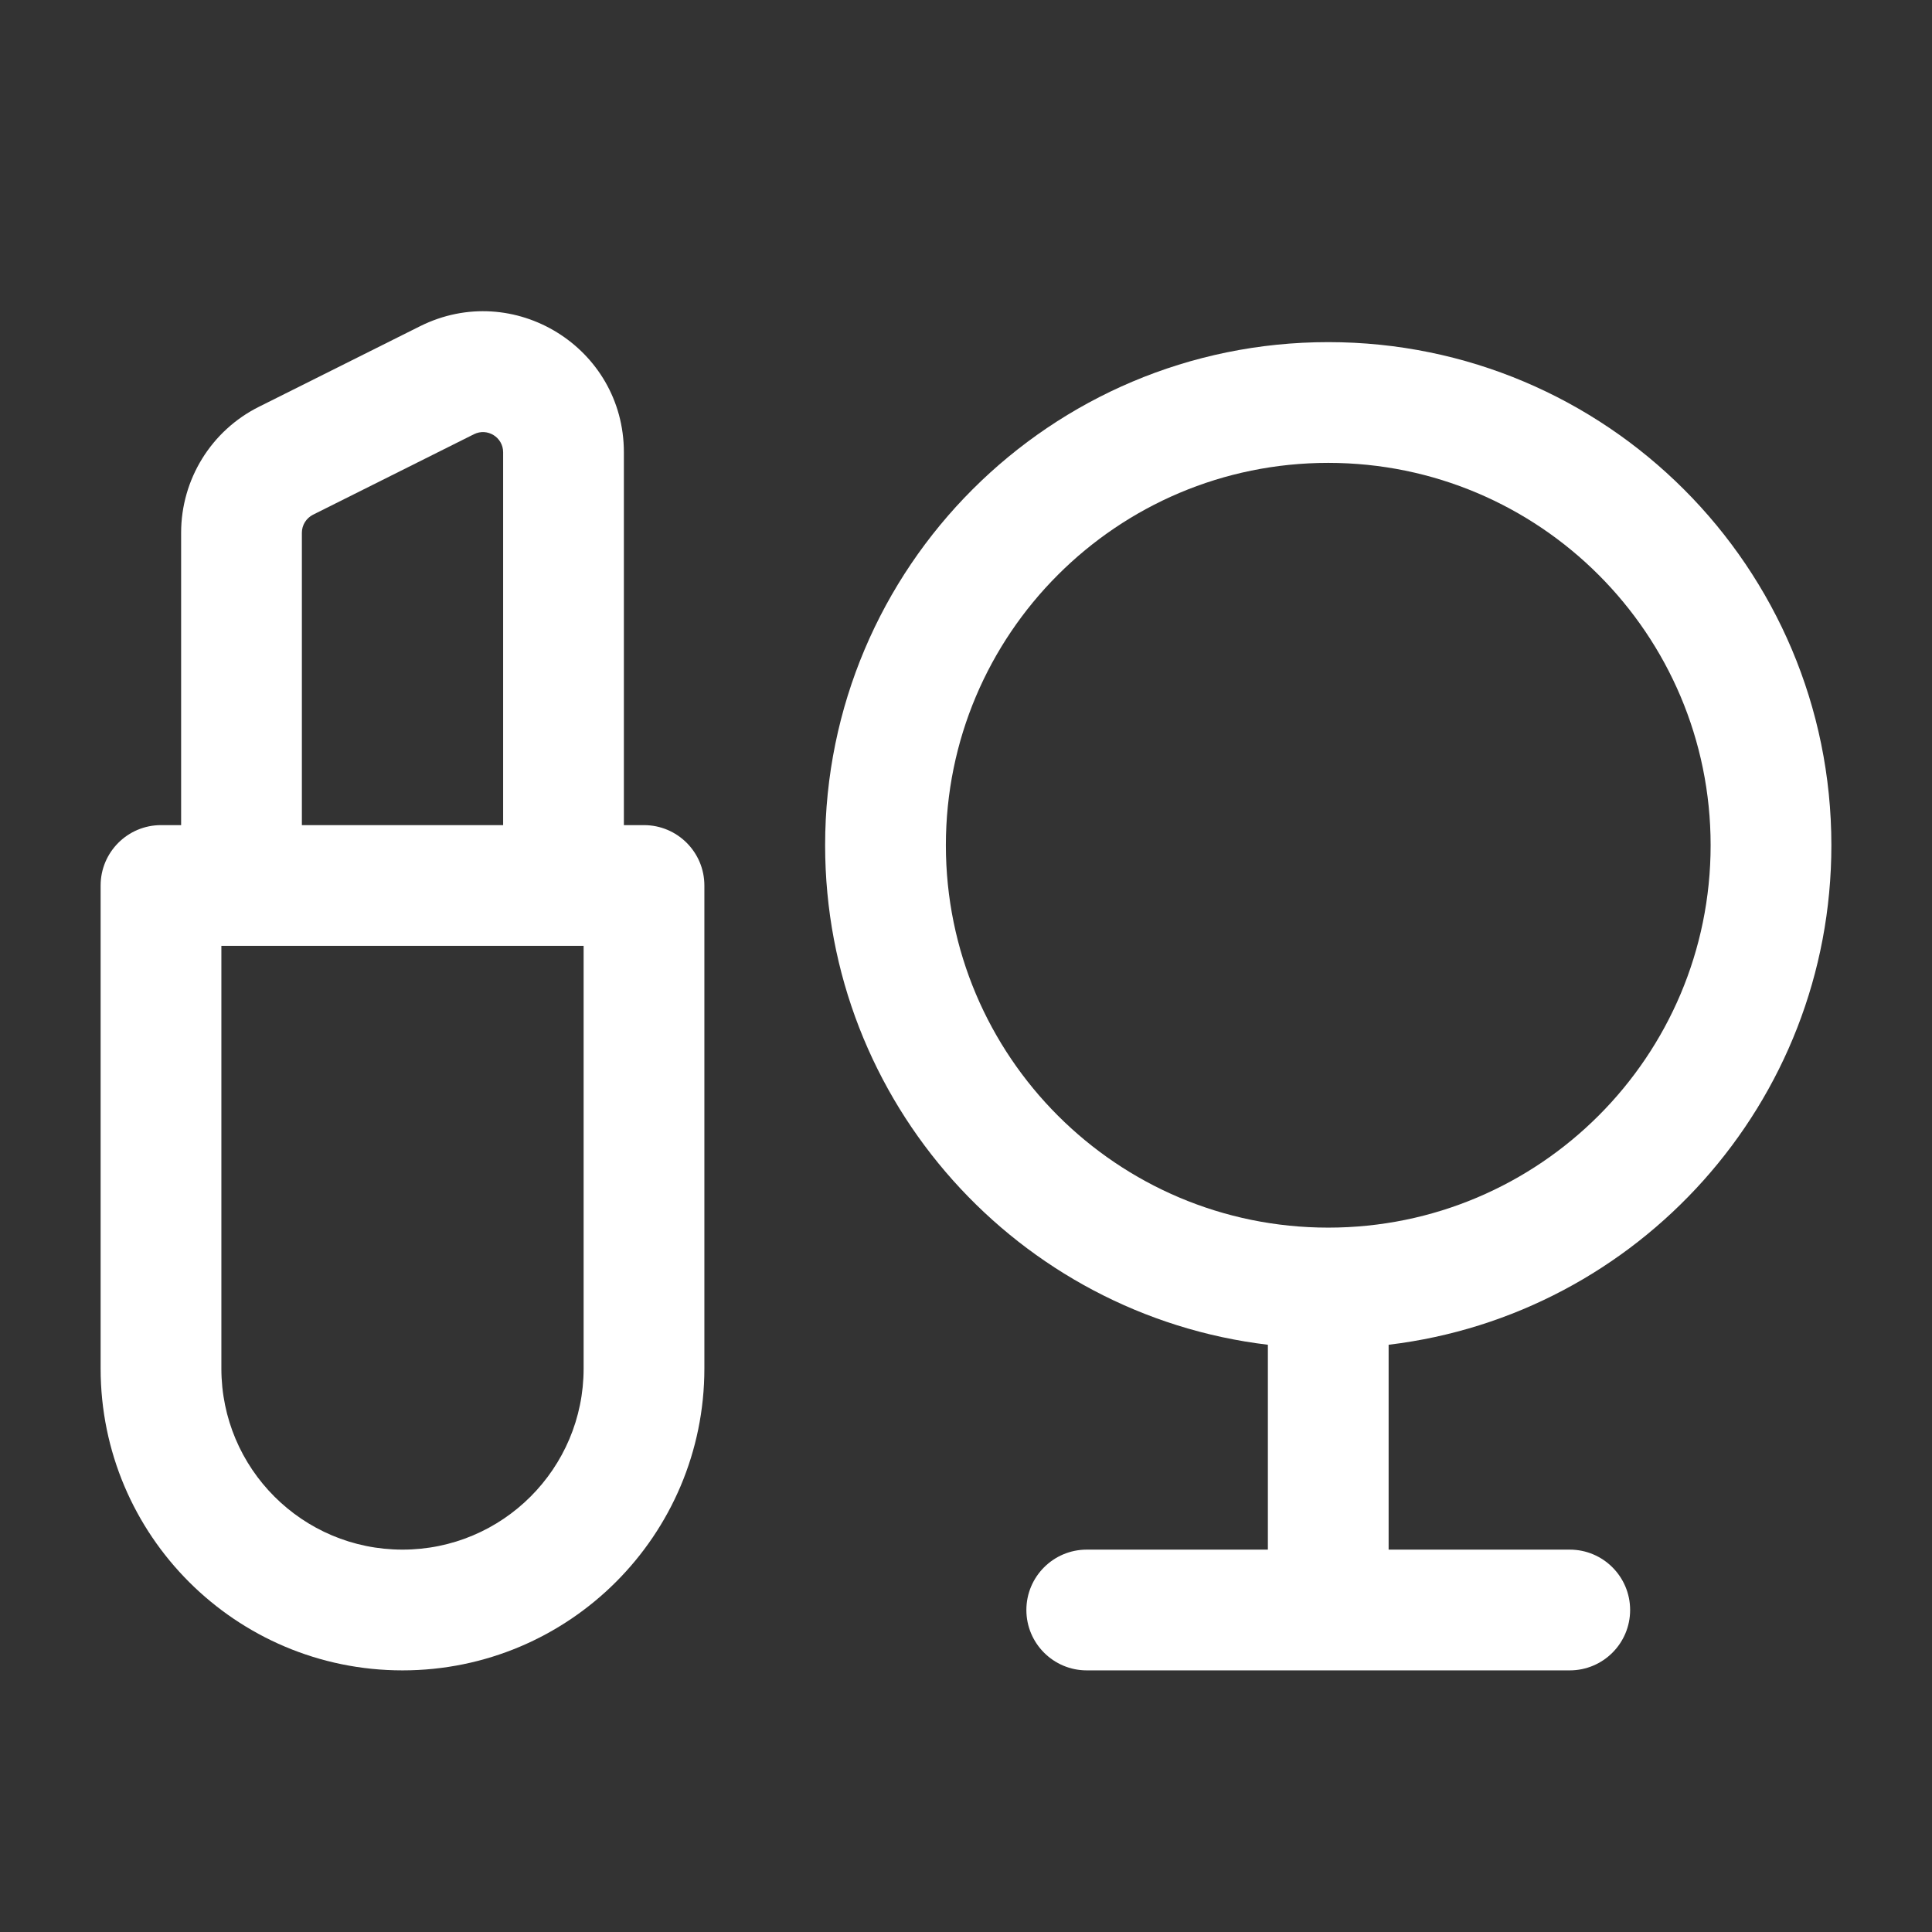 <!DOCTYPE svg PUBLIC "-//W3C//DTD SVG 1.1//EN" "http://www.w3.org/Graphics/SVG/1.1/DTD/svg11.dtd">
<!-- Uploaded to: SVG Repo, www.svgrepo.com, Transformed by: SVG Repo Mixer Tools -->
<svg width="800px" height="800px" viewBox="0 0 24 24" fill="none" xmlns="http://www.w3.org/2000/svg">
<rect x="0" y="0" width="24" height="24" fill="#333333" stroke="none"/>
<g id="SVGRepo_bgCarrier" stroke-width="0"/>
<g id="SVGRepo_tracerCarrier" stroke-linecap="round" stroke-linejoin="round"/>
<g id="SVGRepo_iconCarrier"> <path fill-rule="evenodd" clip-rule="evenodd" d="M7.75 5.618C7.75 4.317 6.381 3.471 5.217 4.053L3.217 5.053C2.624 5.349 2.25 5.955 2.25 6.618V10.25H2C1.586 10.25 1.25 10.586 1.25 11V17C1.25 19.071 2.929 20.75 5 20.75C7.071 20.75 8.75 19.071 8.75 17V11C8.75 10.586 8.414 10.25 8 10.25H7.75V5.618ZM2.75 11.75H7.25V17C7.25 18.243 6.243 19.25 5 19.25C3.757 19.25 2.75 18.243 2.75 17V11.75ZM6.25 10.25V5.618C6.25 5.432 6.054 5.311 5.888 5.394L3.888 6.394C3.804 6.437 3.75 6.523 3.75 6.618V10.25H6.25Z" fill="#FFFFFF"/> <path fill-rule="evenodd" clip-rule="evenodd" d="M16.5 4.25C13.048 4.25 10.25 7.048 10.25 10.5C10.25 13.698 12.652 16.335 15.75 16.705V19.25H13.5C13.086 19.25 12.75 19.586 12.75 20C12.75 20.414 13.086 20.75 13.5 20.75H19.5C19.914 20.75 20.25 20.414 20.25 20C20.25 19.586 19.914 19.25 19.5 19.25H17.25V16.705C20.348 16.335 22.75 13.698 22.75 10.5C22.75 7.048 19.952 4.25 16.5 4.25ZM16.5 15.25C19.123 15.25 21.25 13.123 21.25 10.5C21.25 7.877 19.123 5.75 16.5 5.75C13.877 5.75 11.75 7.877 11.75 10.5C11.75 13.123 13.877 15.25 16.5 15.25Z" fill="#FFFFFF"/> </g>
</svg>